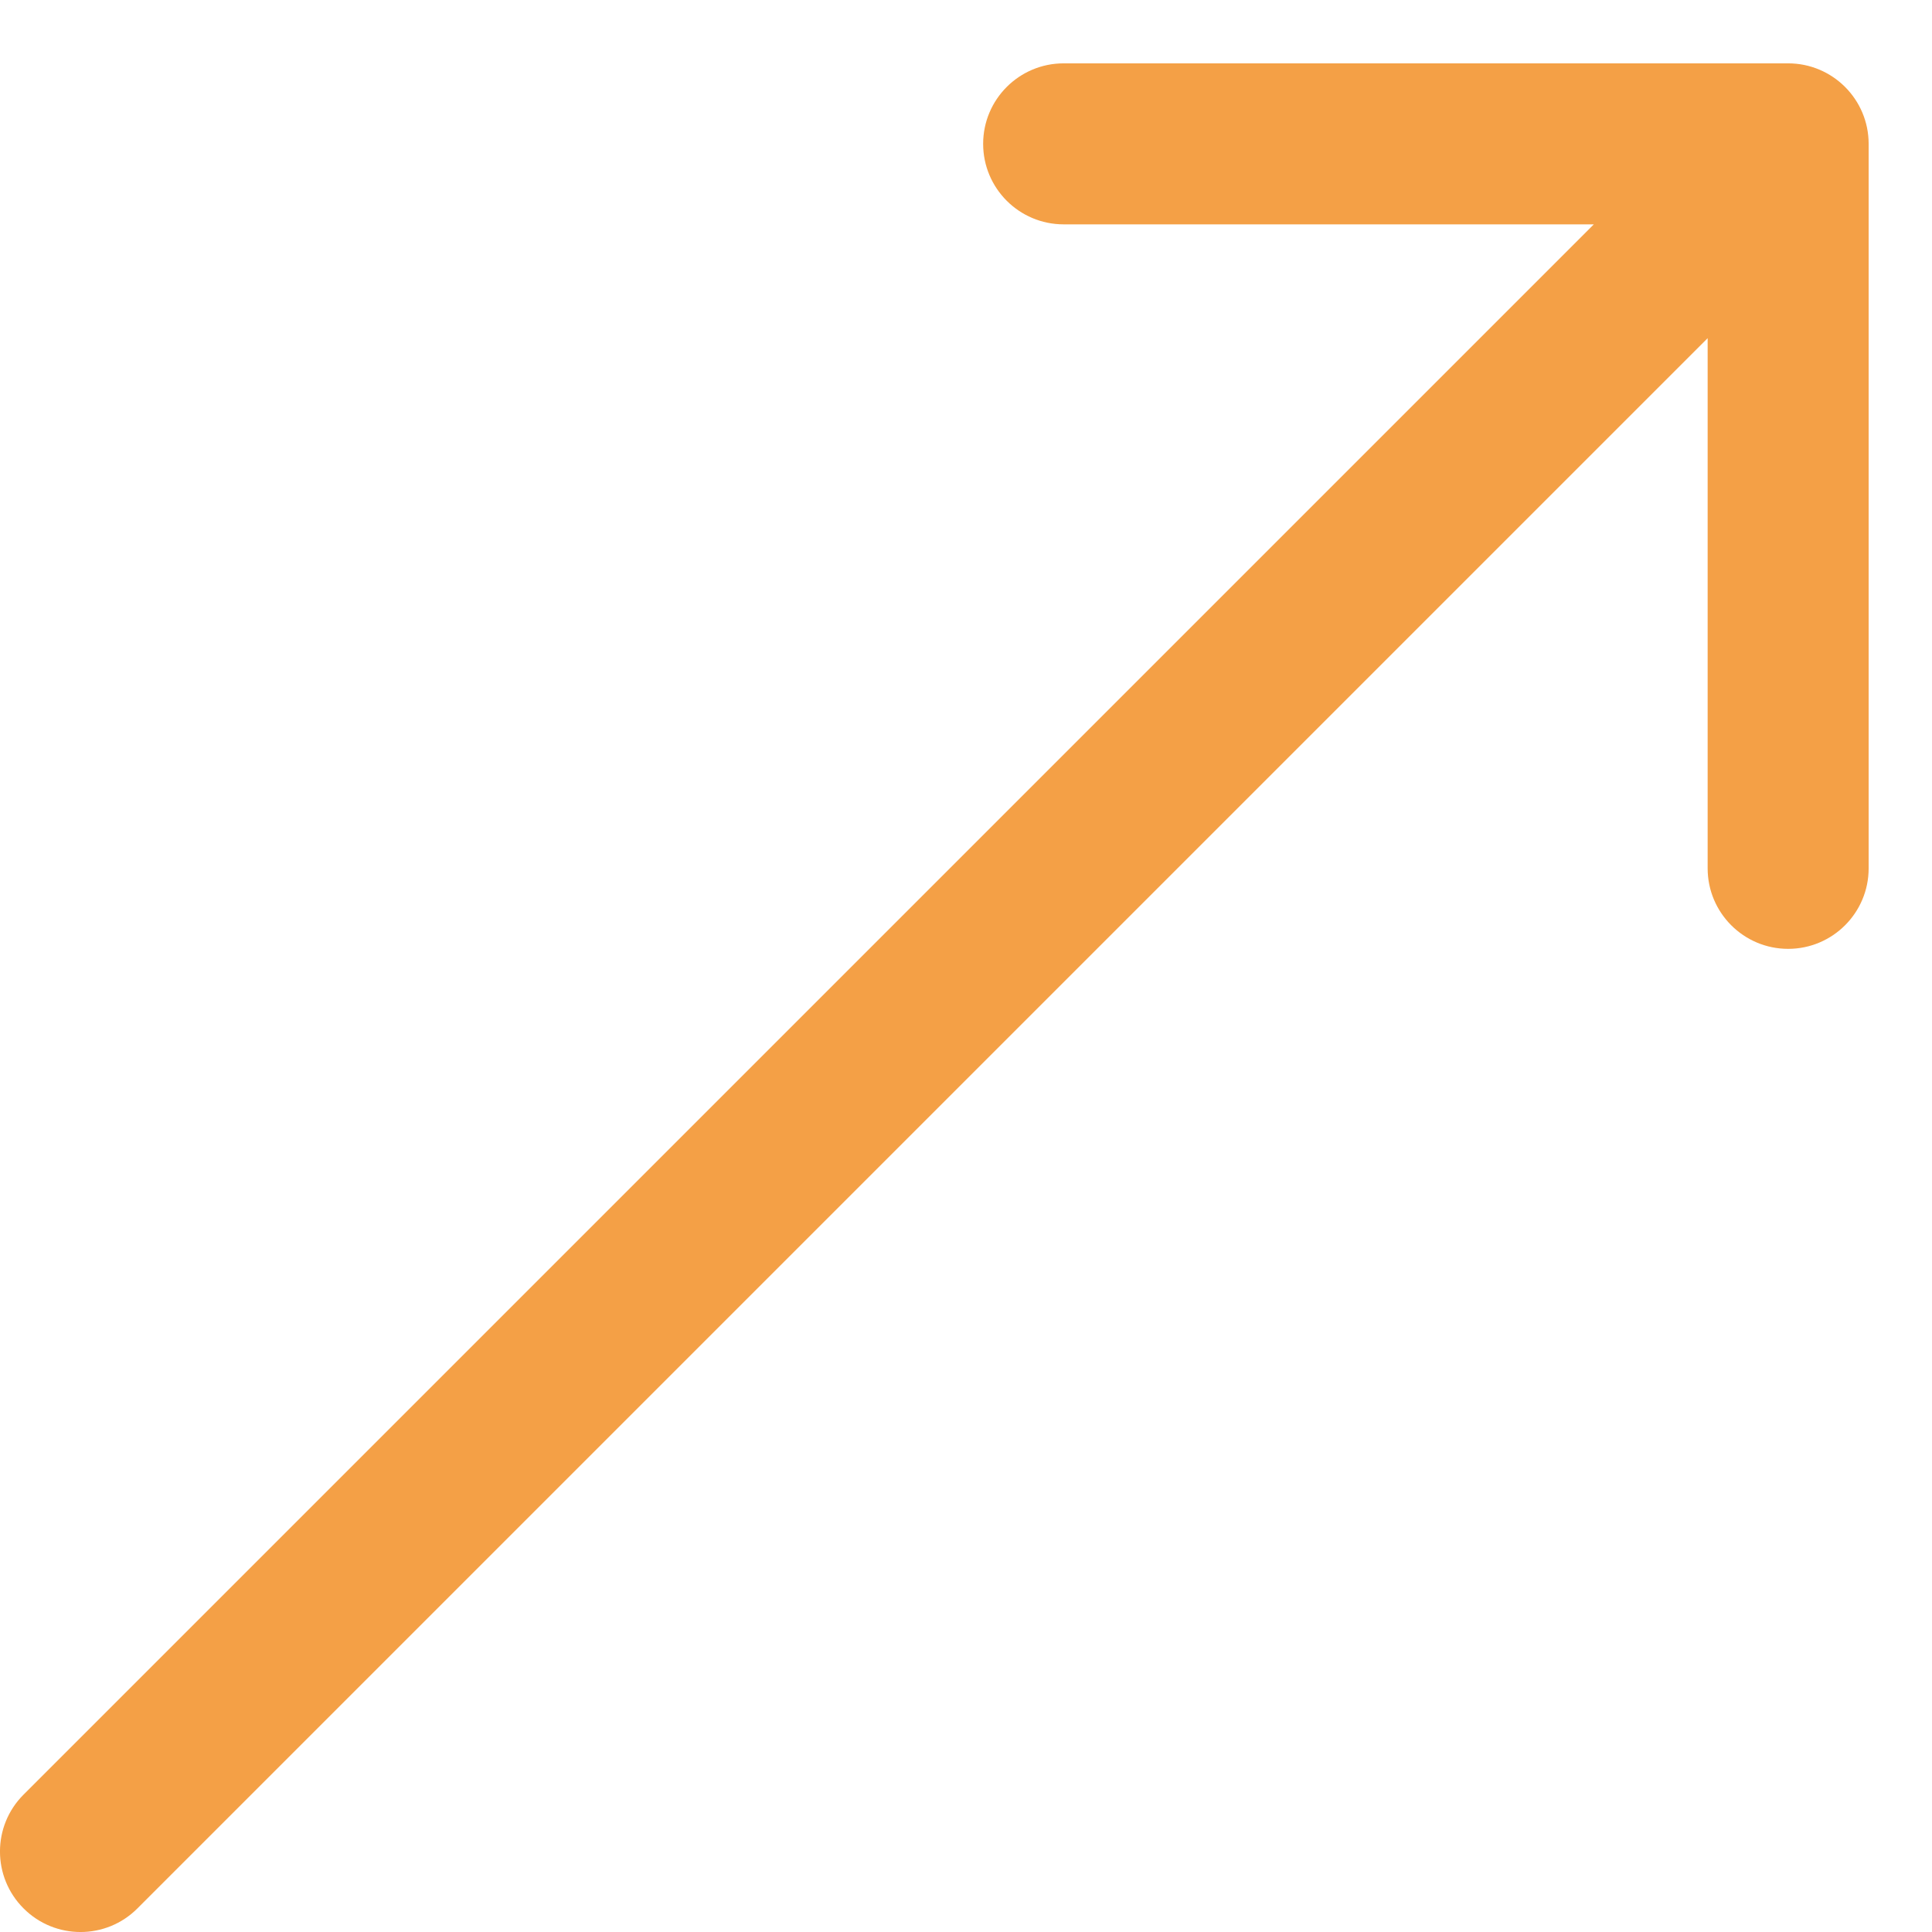 <svg width="24" height="24" viewBox="0 0 24 24" fill="none" xmlns="http://www.w3.org/2000/svg">
<path d="M0.293 22.293C-0.098 22.683 -0.098 23.317 0.293 23.707C0.683 24.098 1.317 24.098 1.707 23.707L0.293 22.293ZM23.213 1.787C23.213 1.235 22.765 0.787 22.213 0.787L13.213 0.787C12.661 0.787 12.213 1.235 12.213 1.787C12.213 2.339 12.661 2.787 13.213 2.787L21.213 2.787L21.213 10.787C21.213 11.339 21.661 11.787 22.213 11.787C22.765 11.787 23.213 11.339 23.213 10.787L23.213 1.787ZM1.707 23.707L22.92 2.494L21.506 1.08L0.293 22.293L1.707 23.707Z" fill="#F4A046"/>
</svg>
